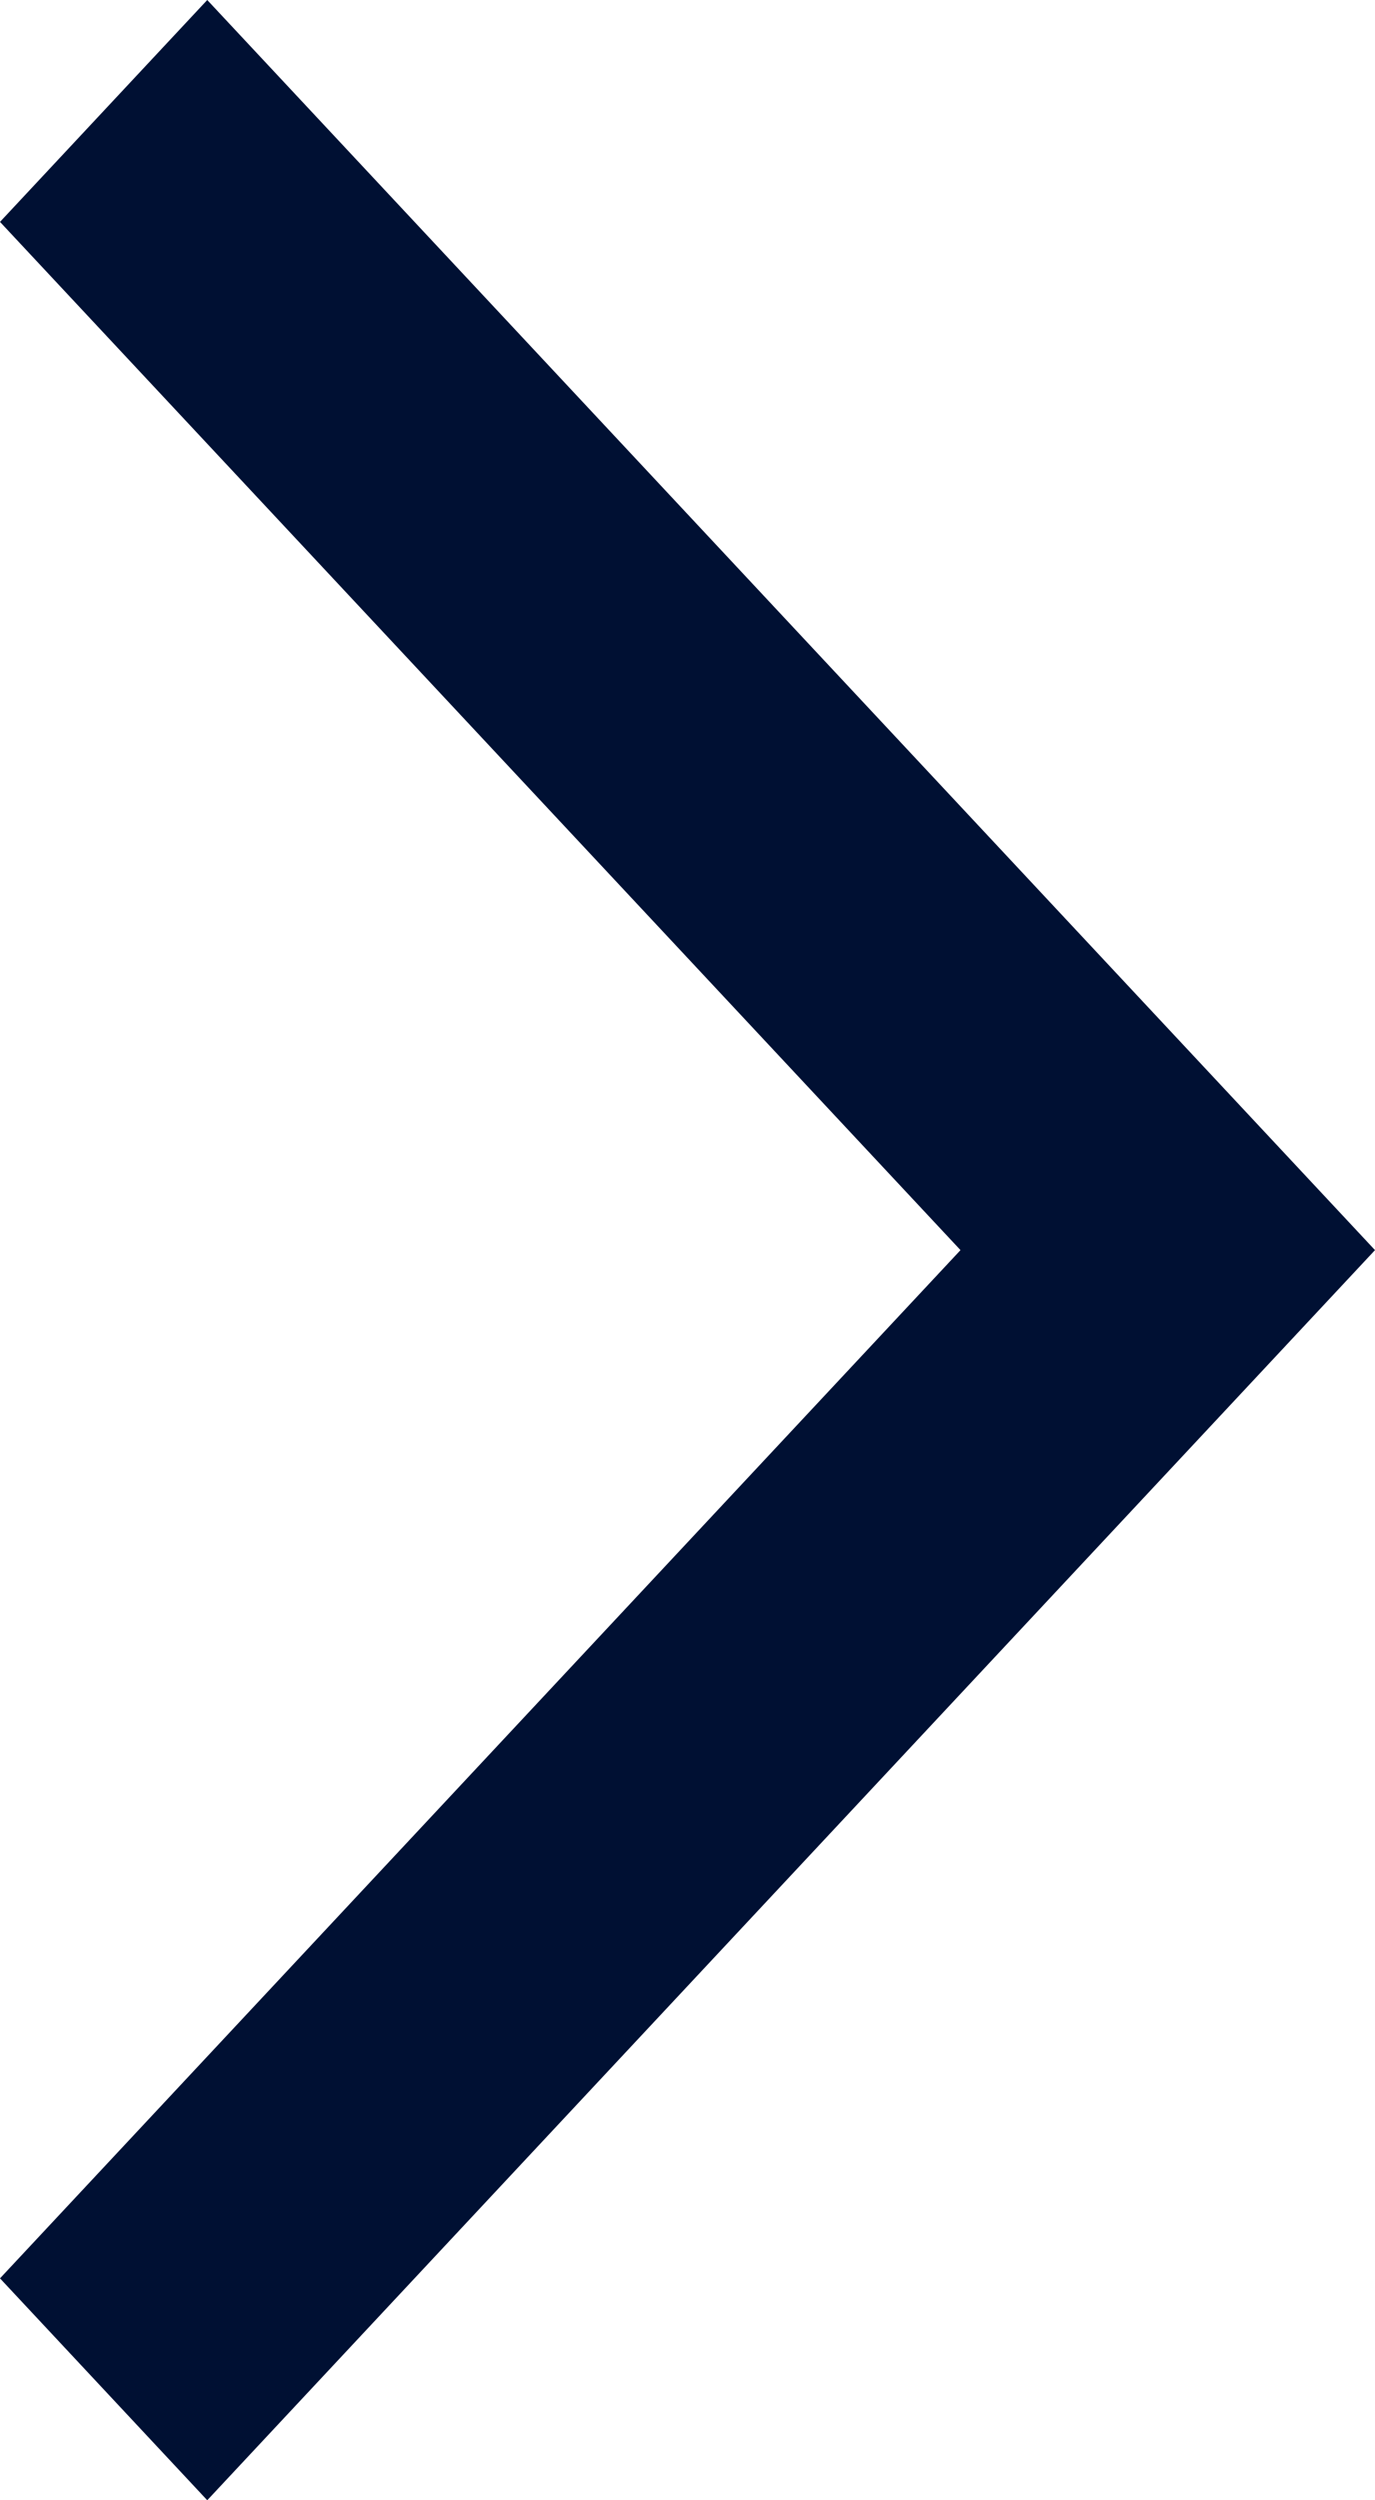 <?xml version="1.0" encoding="utf-8"?>
<svg xmlns="http://www.w3.org/2000/svg" fill="none" height="100%" overflow="visible" preserveAspectRatio="none" style="display: block;" viewBox="0 0 11 20" width="100%">
<path d="M1.658 20L0 18.225L7.684 10L0 1.775L1.658 0L11 10L1.658 20Z" fill="#001033" id="arrow_forward_ios"/>
</svg>